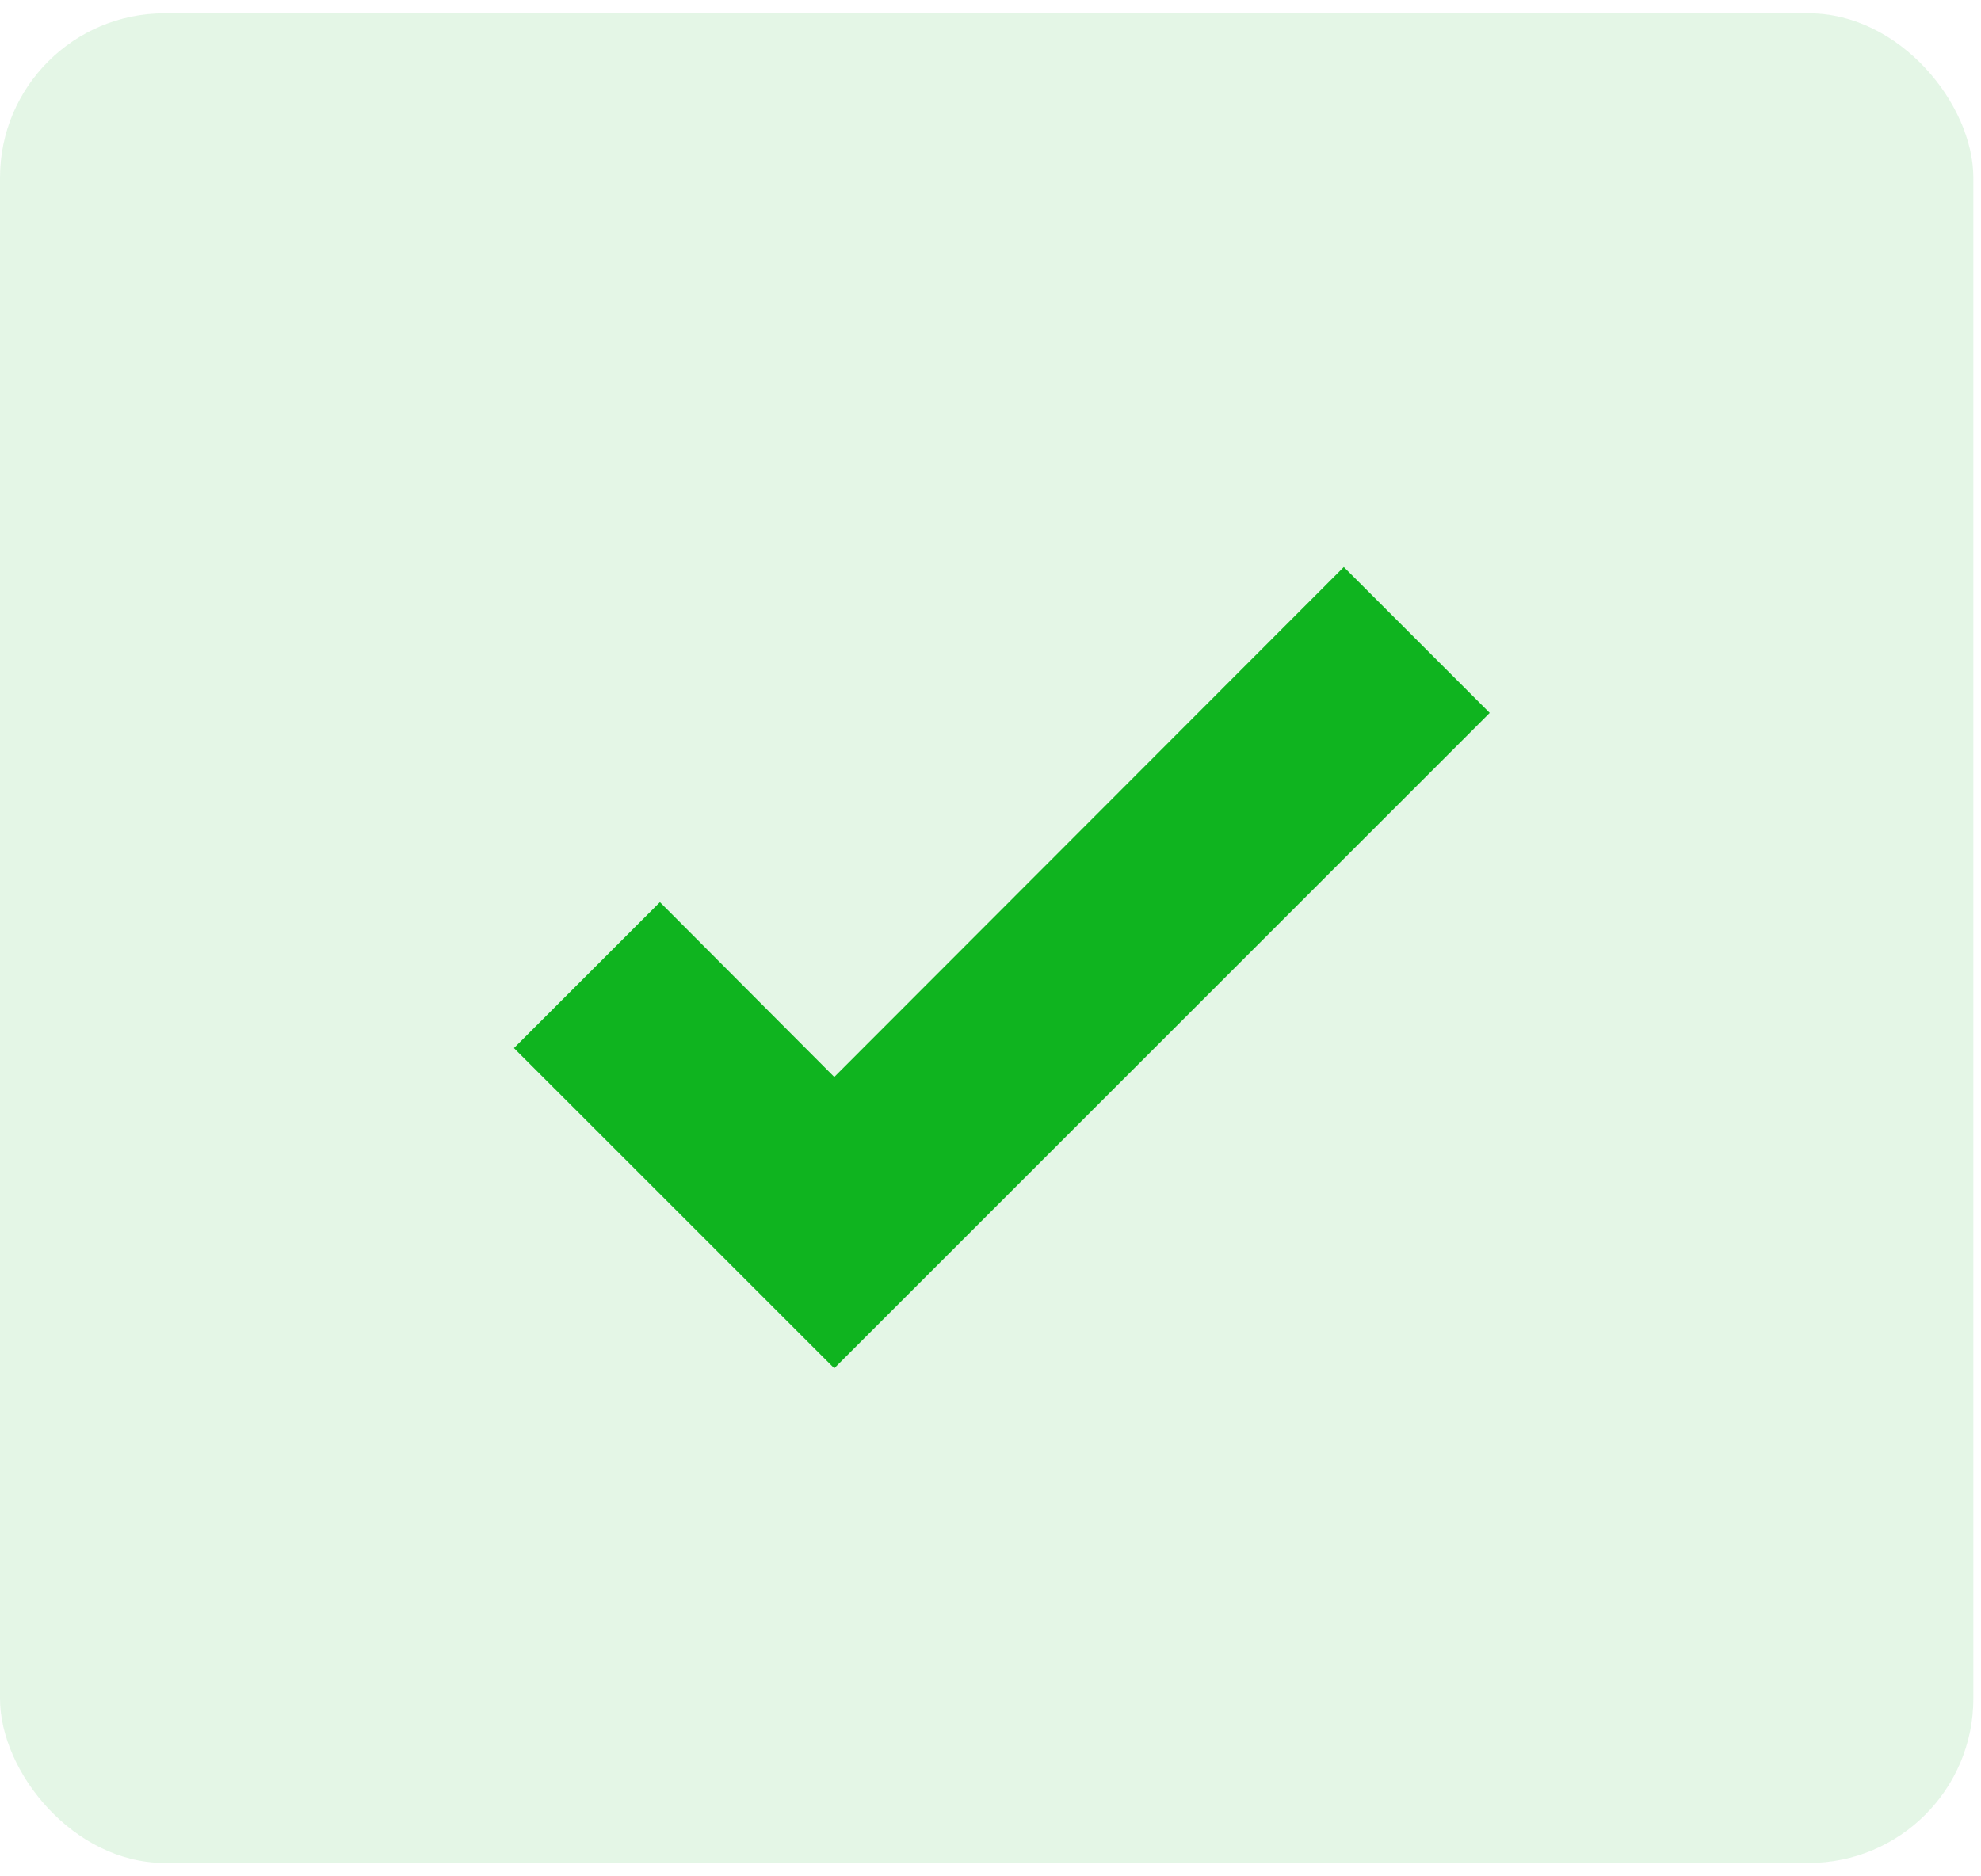 <svg xmlns="http://www.w3.org/2000/svg" width="38" height="36" viewBox="0 0 38 36" fill="none"><path d="M16.003 26.252L9.859 20.109L12.659 17.309L16.003 20.663L25.777 10.879L28.576 13.678L16.003 26.252Z" fill="#10B520"></path><rect y="0.256" width="37.853" height="35.487" rx="3.154" fill="#10B520" fill-opacity="0.11"></rect></svg>